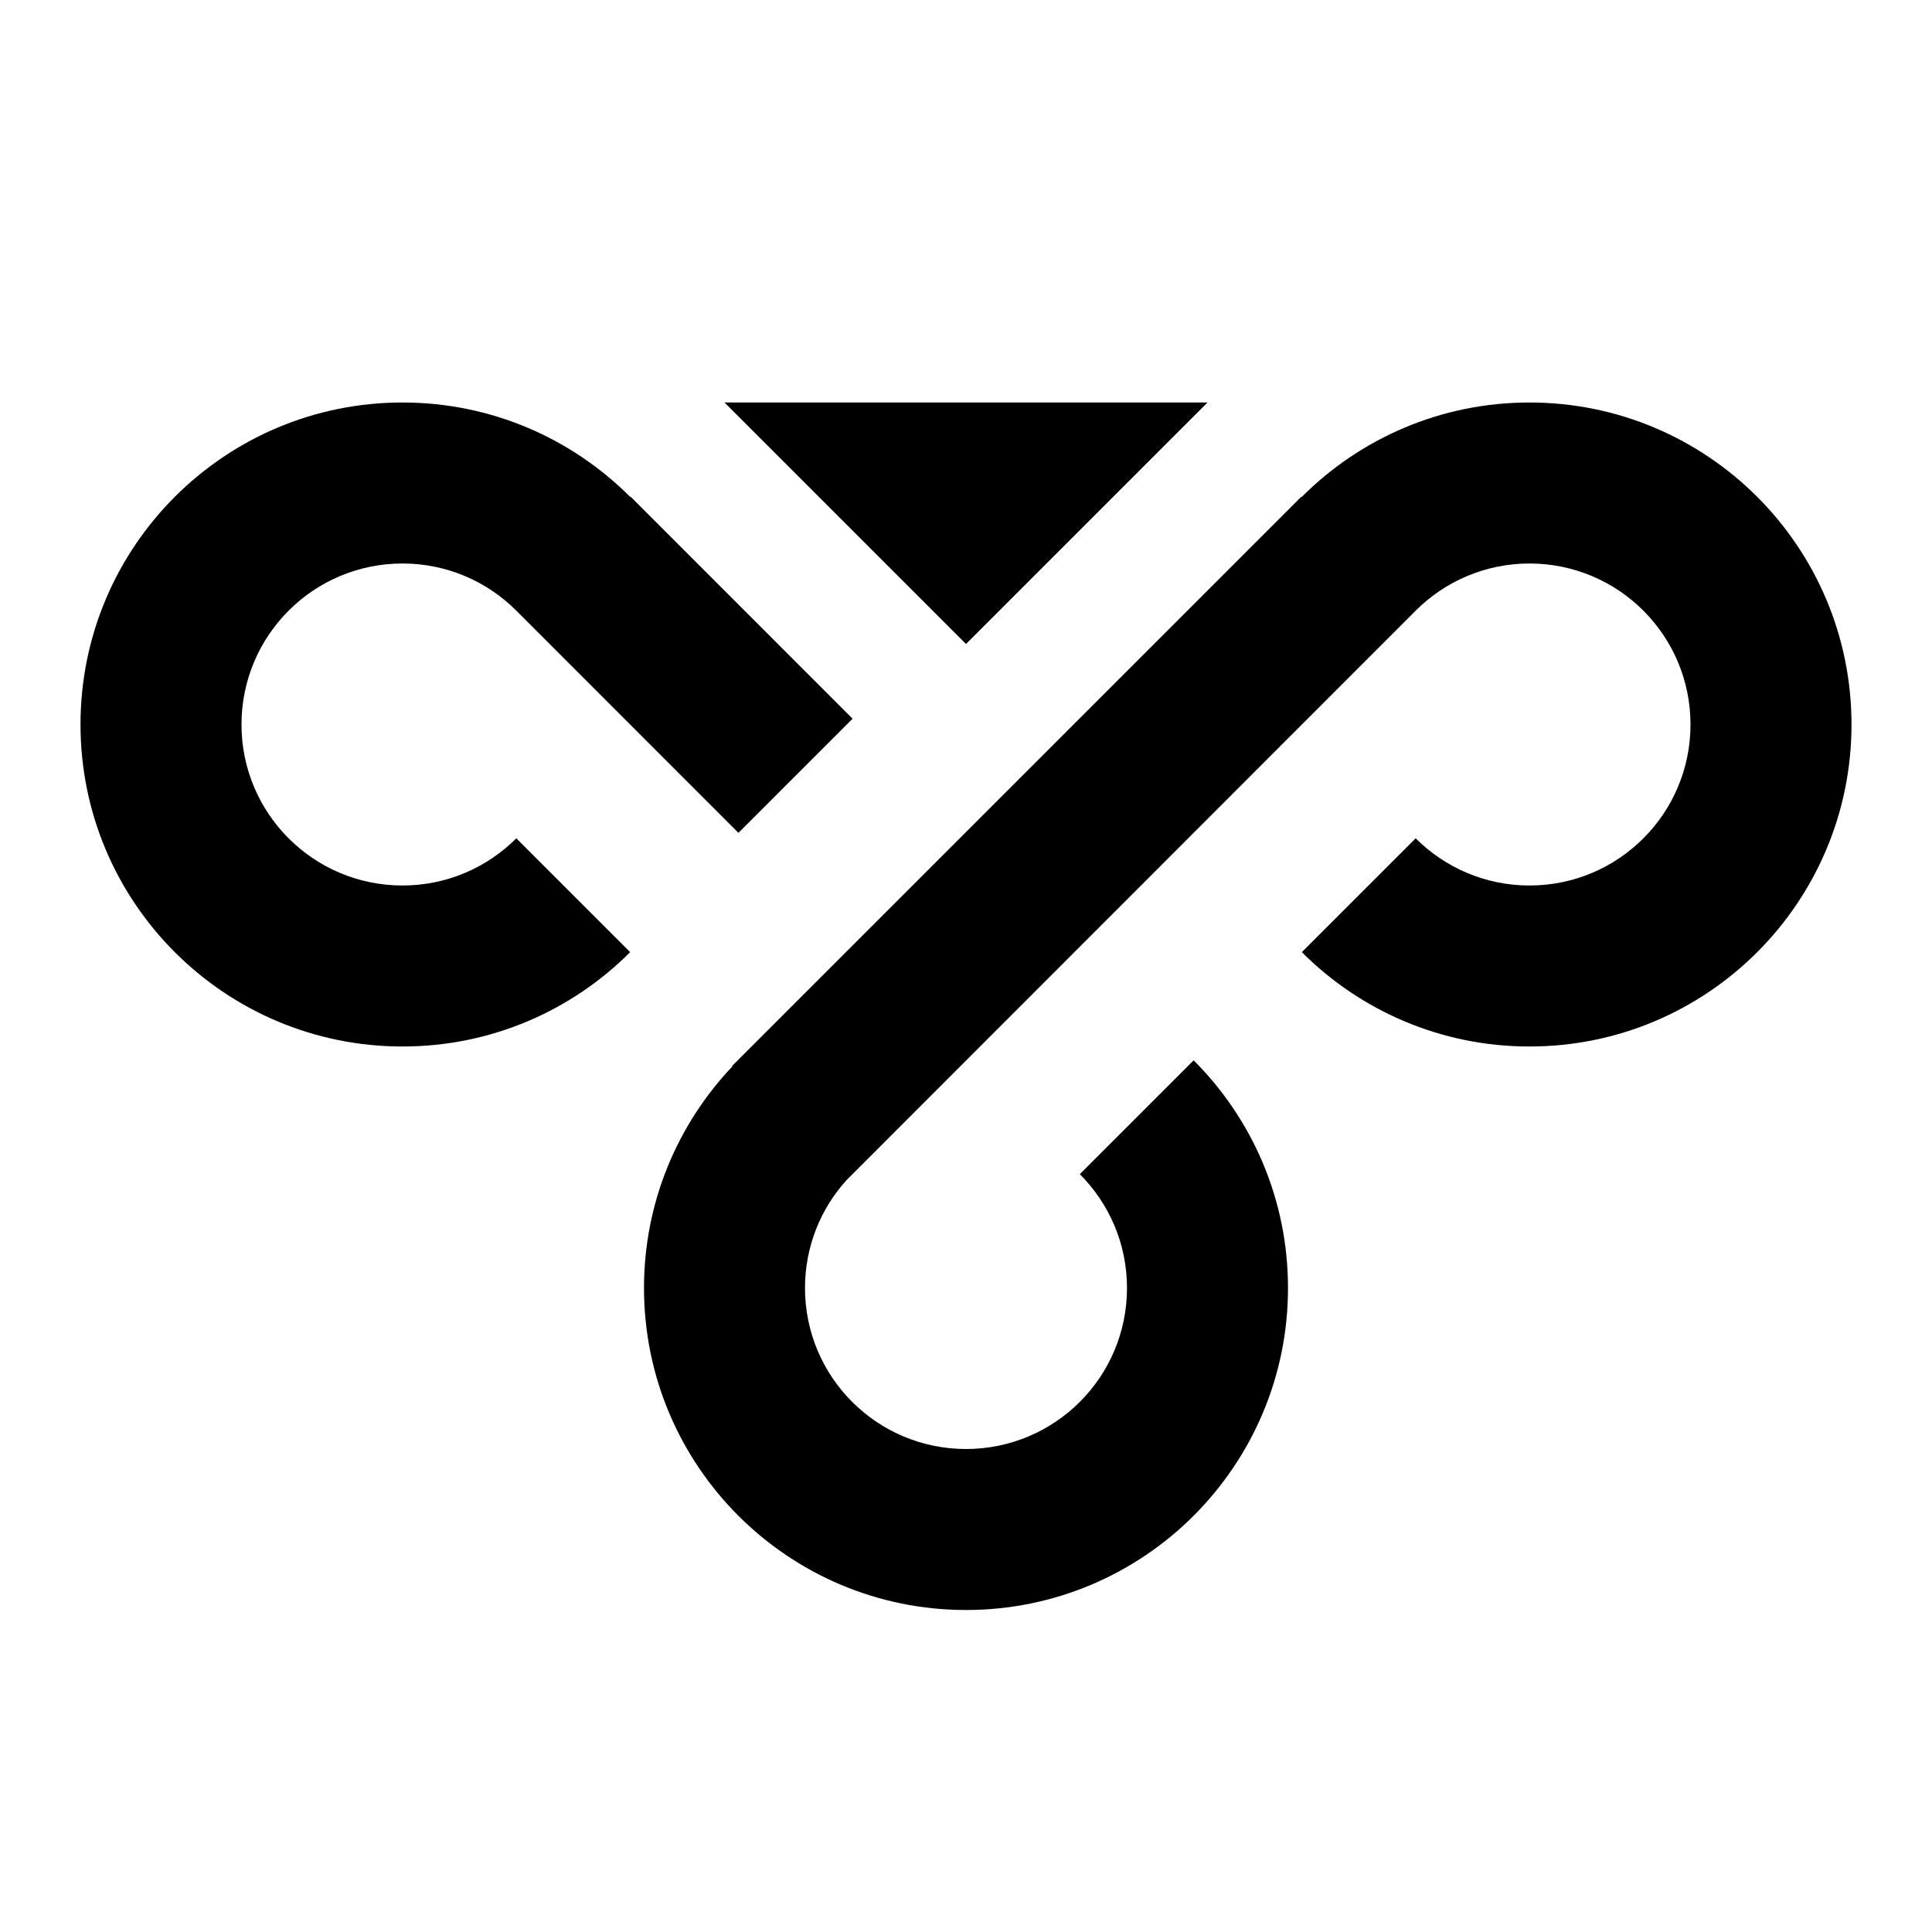 ﻿<?xml version="1.0" encoding="utf-8"?>
<!DOCTYPE svg PUBLIC "-//W3C//DTD SVG 1.1//EN" "http://www.w3.org/Graphics/SVG/1.1/DTD/svg11.dtd">
<svg xmlns="http://www.w3.org/2000/svg" xmlns:xlink="http://www.w3.org/1999/xlink" version="1.1" baseProfile="full" width="24" height="24" viewBox="0 0 24.00 24.00" enable-background="new 0 0 24.00 24.00" xml:space="preserve">
	<path fill="#000000" fill-opacity="1" stroke-linejoin="round" d="M 9,5L 15,5L 12,8L 9,5 Z M 10.517,14.659C 10.195,15.013 10,15.484 10,16C 10,17.105 10.895,18 12,18C 13.105,18 14,17.105 14,16C 14,15.448 13.776,14.948 13.414,14.586L 14.828,13.172C 15.552,13.895 16,14.895 16,16C 16,18.209 14.209,20 12,20C 9.791,20 8,18.209 8,16C 8,14.933 8.418,13.964 9.099,13.246L 9.094,13.242L 16.165,6.171L 16.169,6.175C 16.893,5.449 17.894,5 19,5C 21.209,5 23,6.791 23,9C 23,11.209 21.209,13 19,13C 17.895,13 16.895,12.552 16.172,11.828L 17.586,10.414C 17.948,10.776 18.448,11 19,11C 20.105,11 21,10.105 21,9C 21,7.895 20.105,7 19,7C 18.448,7 17.948,7.224 17.586,7.586L 10.517,14.659 Z M 6.414,7.586C 6.052,7.224 5.552,7 5,7C 3.895,7 3,7.895 3,9C 3,10.105 3.895,11 5,11C 5.552,11 6.052,10.776 6.414,10.414L 7.828,11.828C 7.105,12.552 6.105,13 5,13C 2.791,13 1,11.209 1,9C 1,6.791 2.791,5 5,5C 6.106,5 7.107,5.449 7.831,6.175L 7.835,6.171L 10.591,8.928L 9.173,10.346L 6.414,7.586 Z "/>
</svg>

